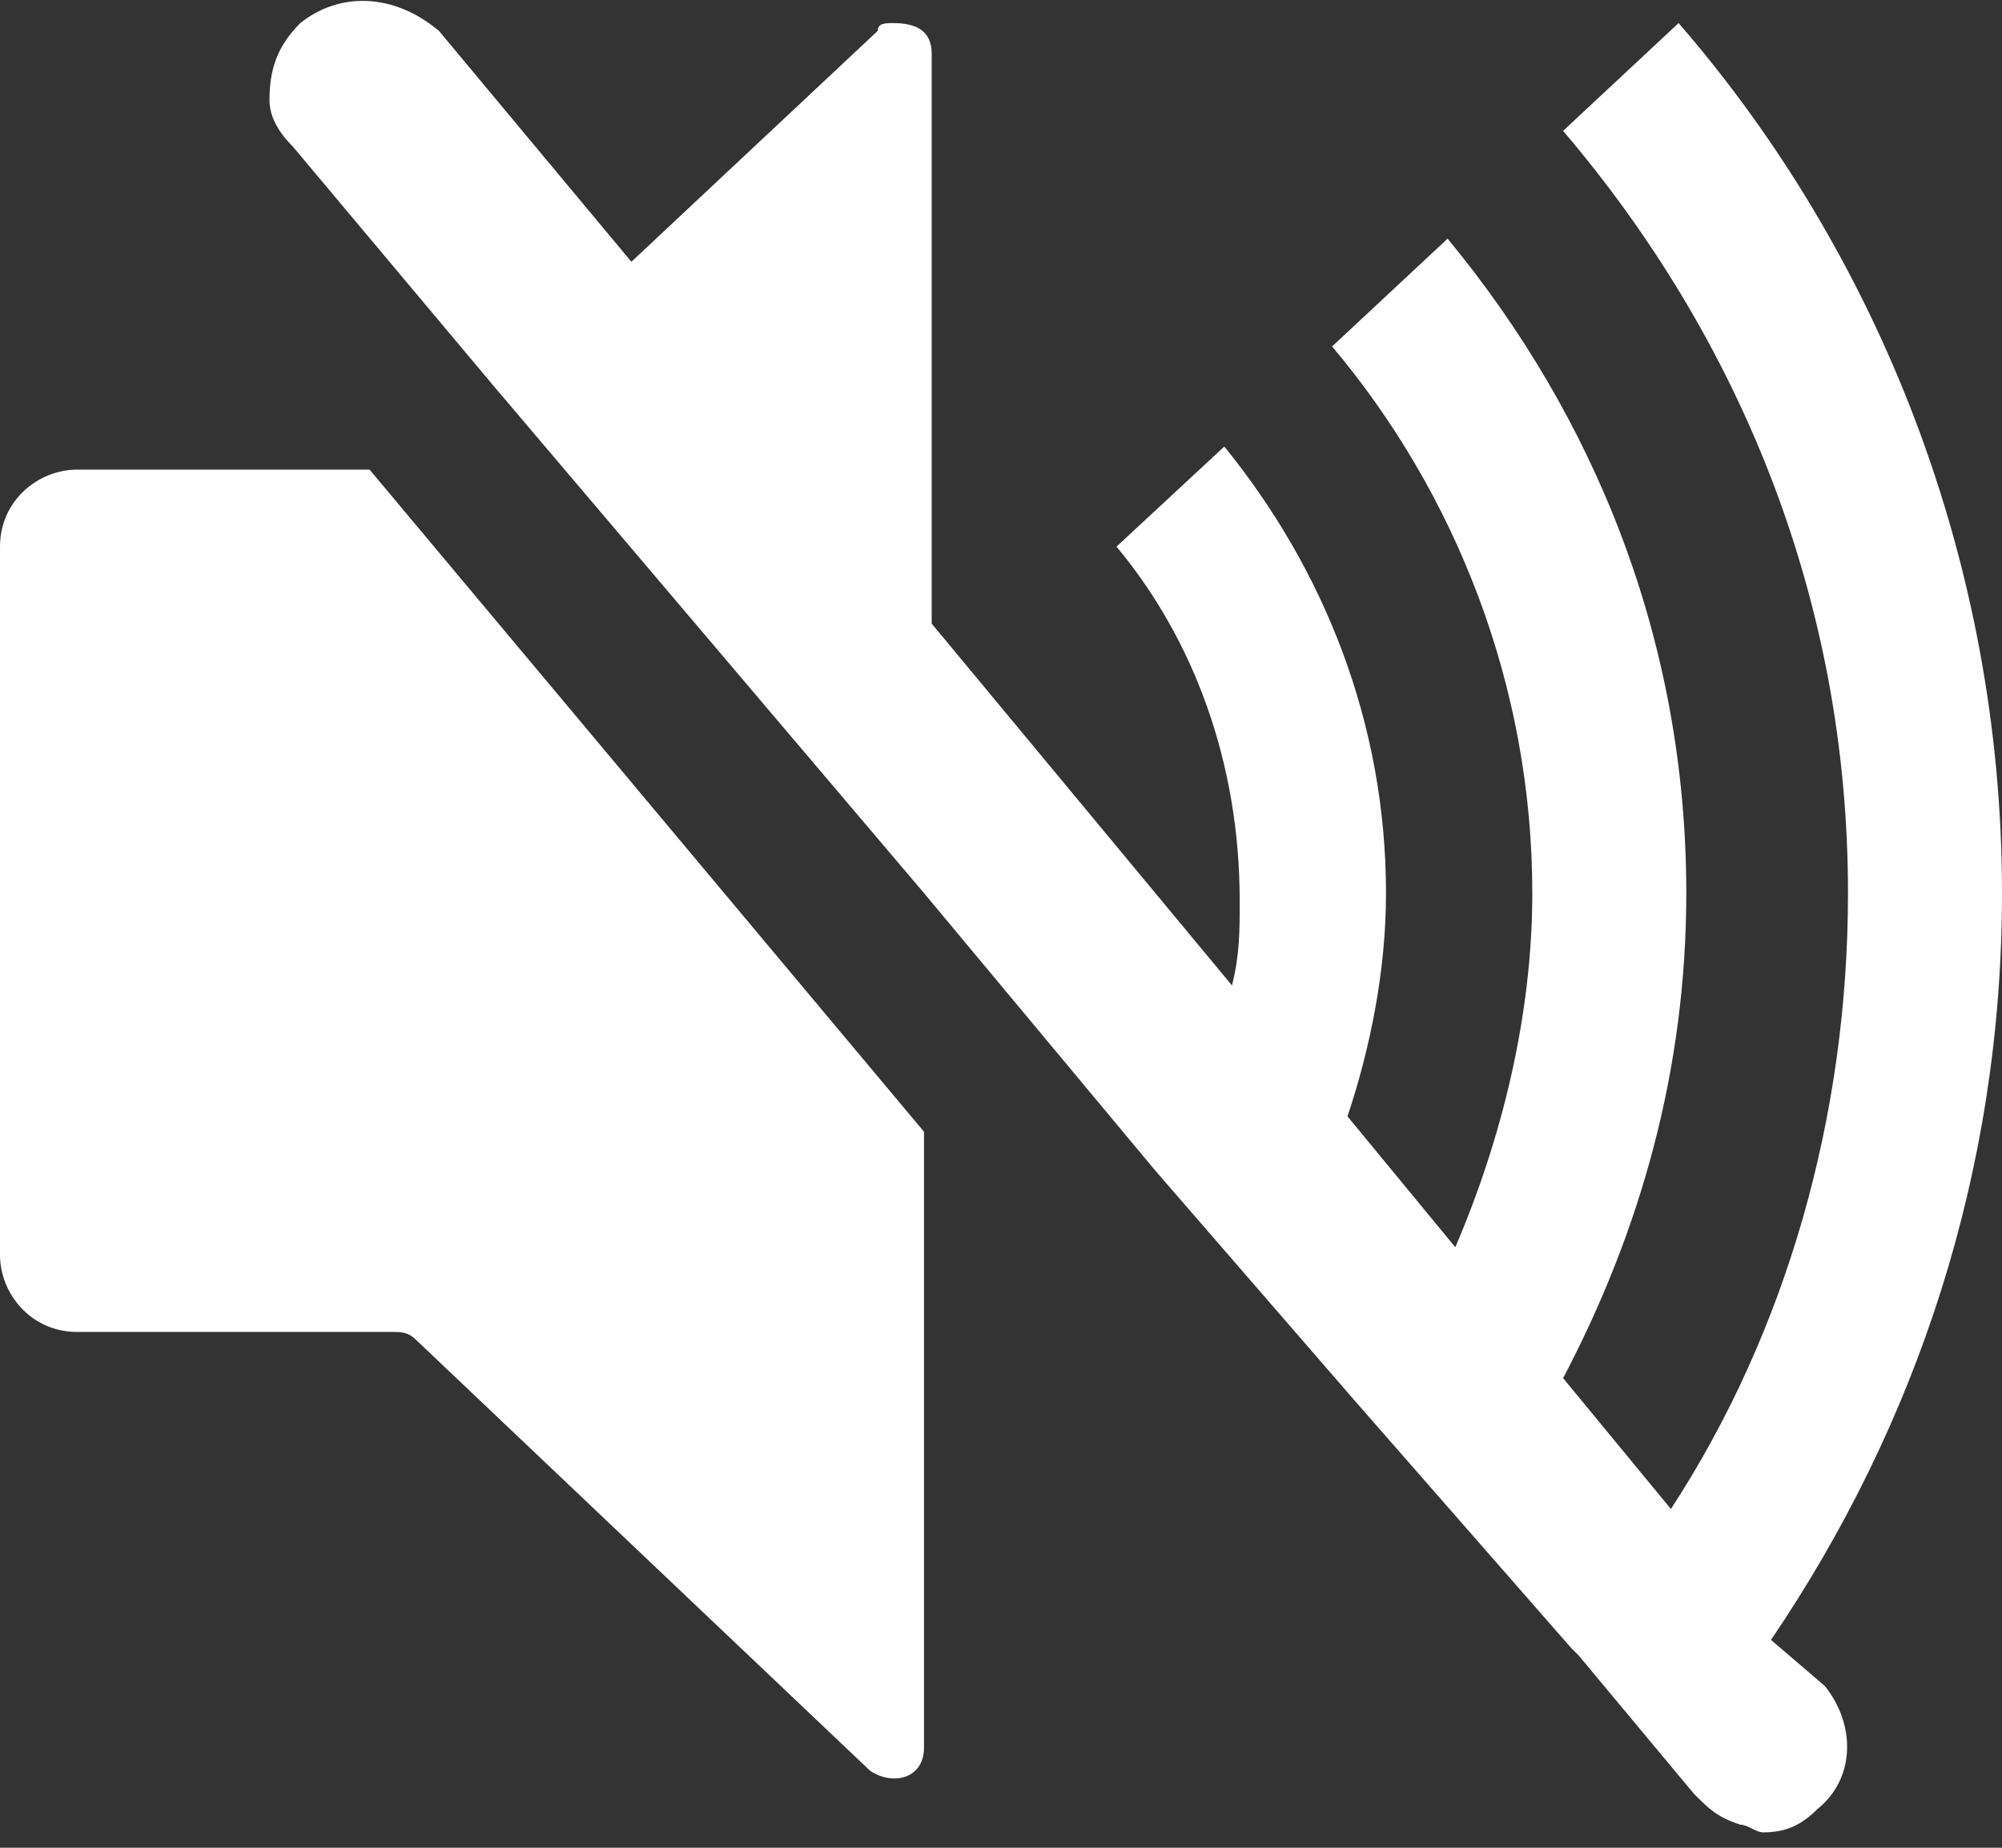 <?xml version="1.0" encoding="utf-8"?>
<!-- Generator: Adobe Illustrator 28.3.0, SVG Export Plug-In . SVG Version: 6.00 Build 0)  -->
<svg version="1.1" id="レイヤー_1" xmlns="http://www.w3.org/2000/svg" xmlns:xlink="http://www.w3.org/1999/xlink" x="0px"
	 y="0px" viewBox="0 0 26 24" style="enable-background:new 0 0 26 24;" xml:space="preserve">
<rect x="0" y="0" width="26" height="24" fill="#333333" stroke="none"/>
<style type="text/css">
	.st0{fill:#FFFFFF;}
</style>
<g>
	<path class="st0" d="M1,6.1c-0.5,0-1,0.4-1,1v9.2c0,0.5,0.4,1,1,1h4.1c0.1,0,0.2,0,0.3,0.1l5.9,5.6c0.3,0.2,0.7,0.1,0.7-0.3v-8
		L4.8,6.1H1z"/>
	<path class="st0" d="M23,21.3c1.9-2.8,3-6.1,3-9.7c0-4.3-1.6-8.3-4.2-11.3l-1.5,1.4c2.3,2.7,3.7,6.1,3.7,9.9c0,2.9-0.8,5.7-2.3,8
		l-1.4-1.7c1-1.9,1.6-4,1.6-6.3c0-3.3-1.2-6.2-3.1-8.5l-1.5,1.4c1.6,1.9,2.6,4.4,2.6,7.1c0,1.6-0.4,3.2-1,4.6l-1.4-1.7
		c0.3-0.9,0.5-1.9,0.5-2.9c0-2.2-0.8-4.2-2.1-5.8l-1.4,1.3c1,1.2,1.6,2.8,1.6,4.6c0,0.4,0,0.7-0.1,1.1l-3.9-4.7V0.7
		c0-0.3-0.2-0.4-0.5-0.4c-0.1,0-0.2,0-0.2,0.1l-3.2,3l-2.5-3C5.1-0.1,4.4-0.1,3.9,0.3c-0.3,0.3-0.4,0.6-0.4,1c0,0.2,0.1,0.4,0.3,0.6
		L6.4,5l5.6,6.6l3,3.6l1.3,1.5l1.3,1.5l1.4,1.6l1.4,1.6c0,0,0,0,0,0l0.1,0.1l1.5,1.8c0.2,0.2,0.3,0.3,0.6,0.4c0.1,0,0.2,0.1,0.3,0.1
		c0.3,0,0.5-0.1,0.7-0.3c0.5-0.4,0.5-1.1,0.1-1.6L23,21.3z"/>
</g>
</svg>
